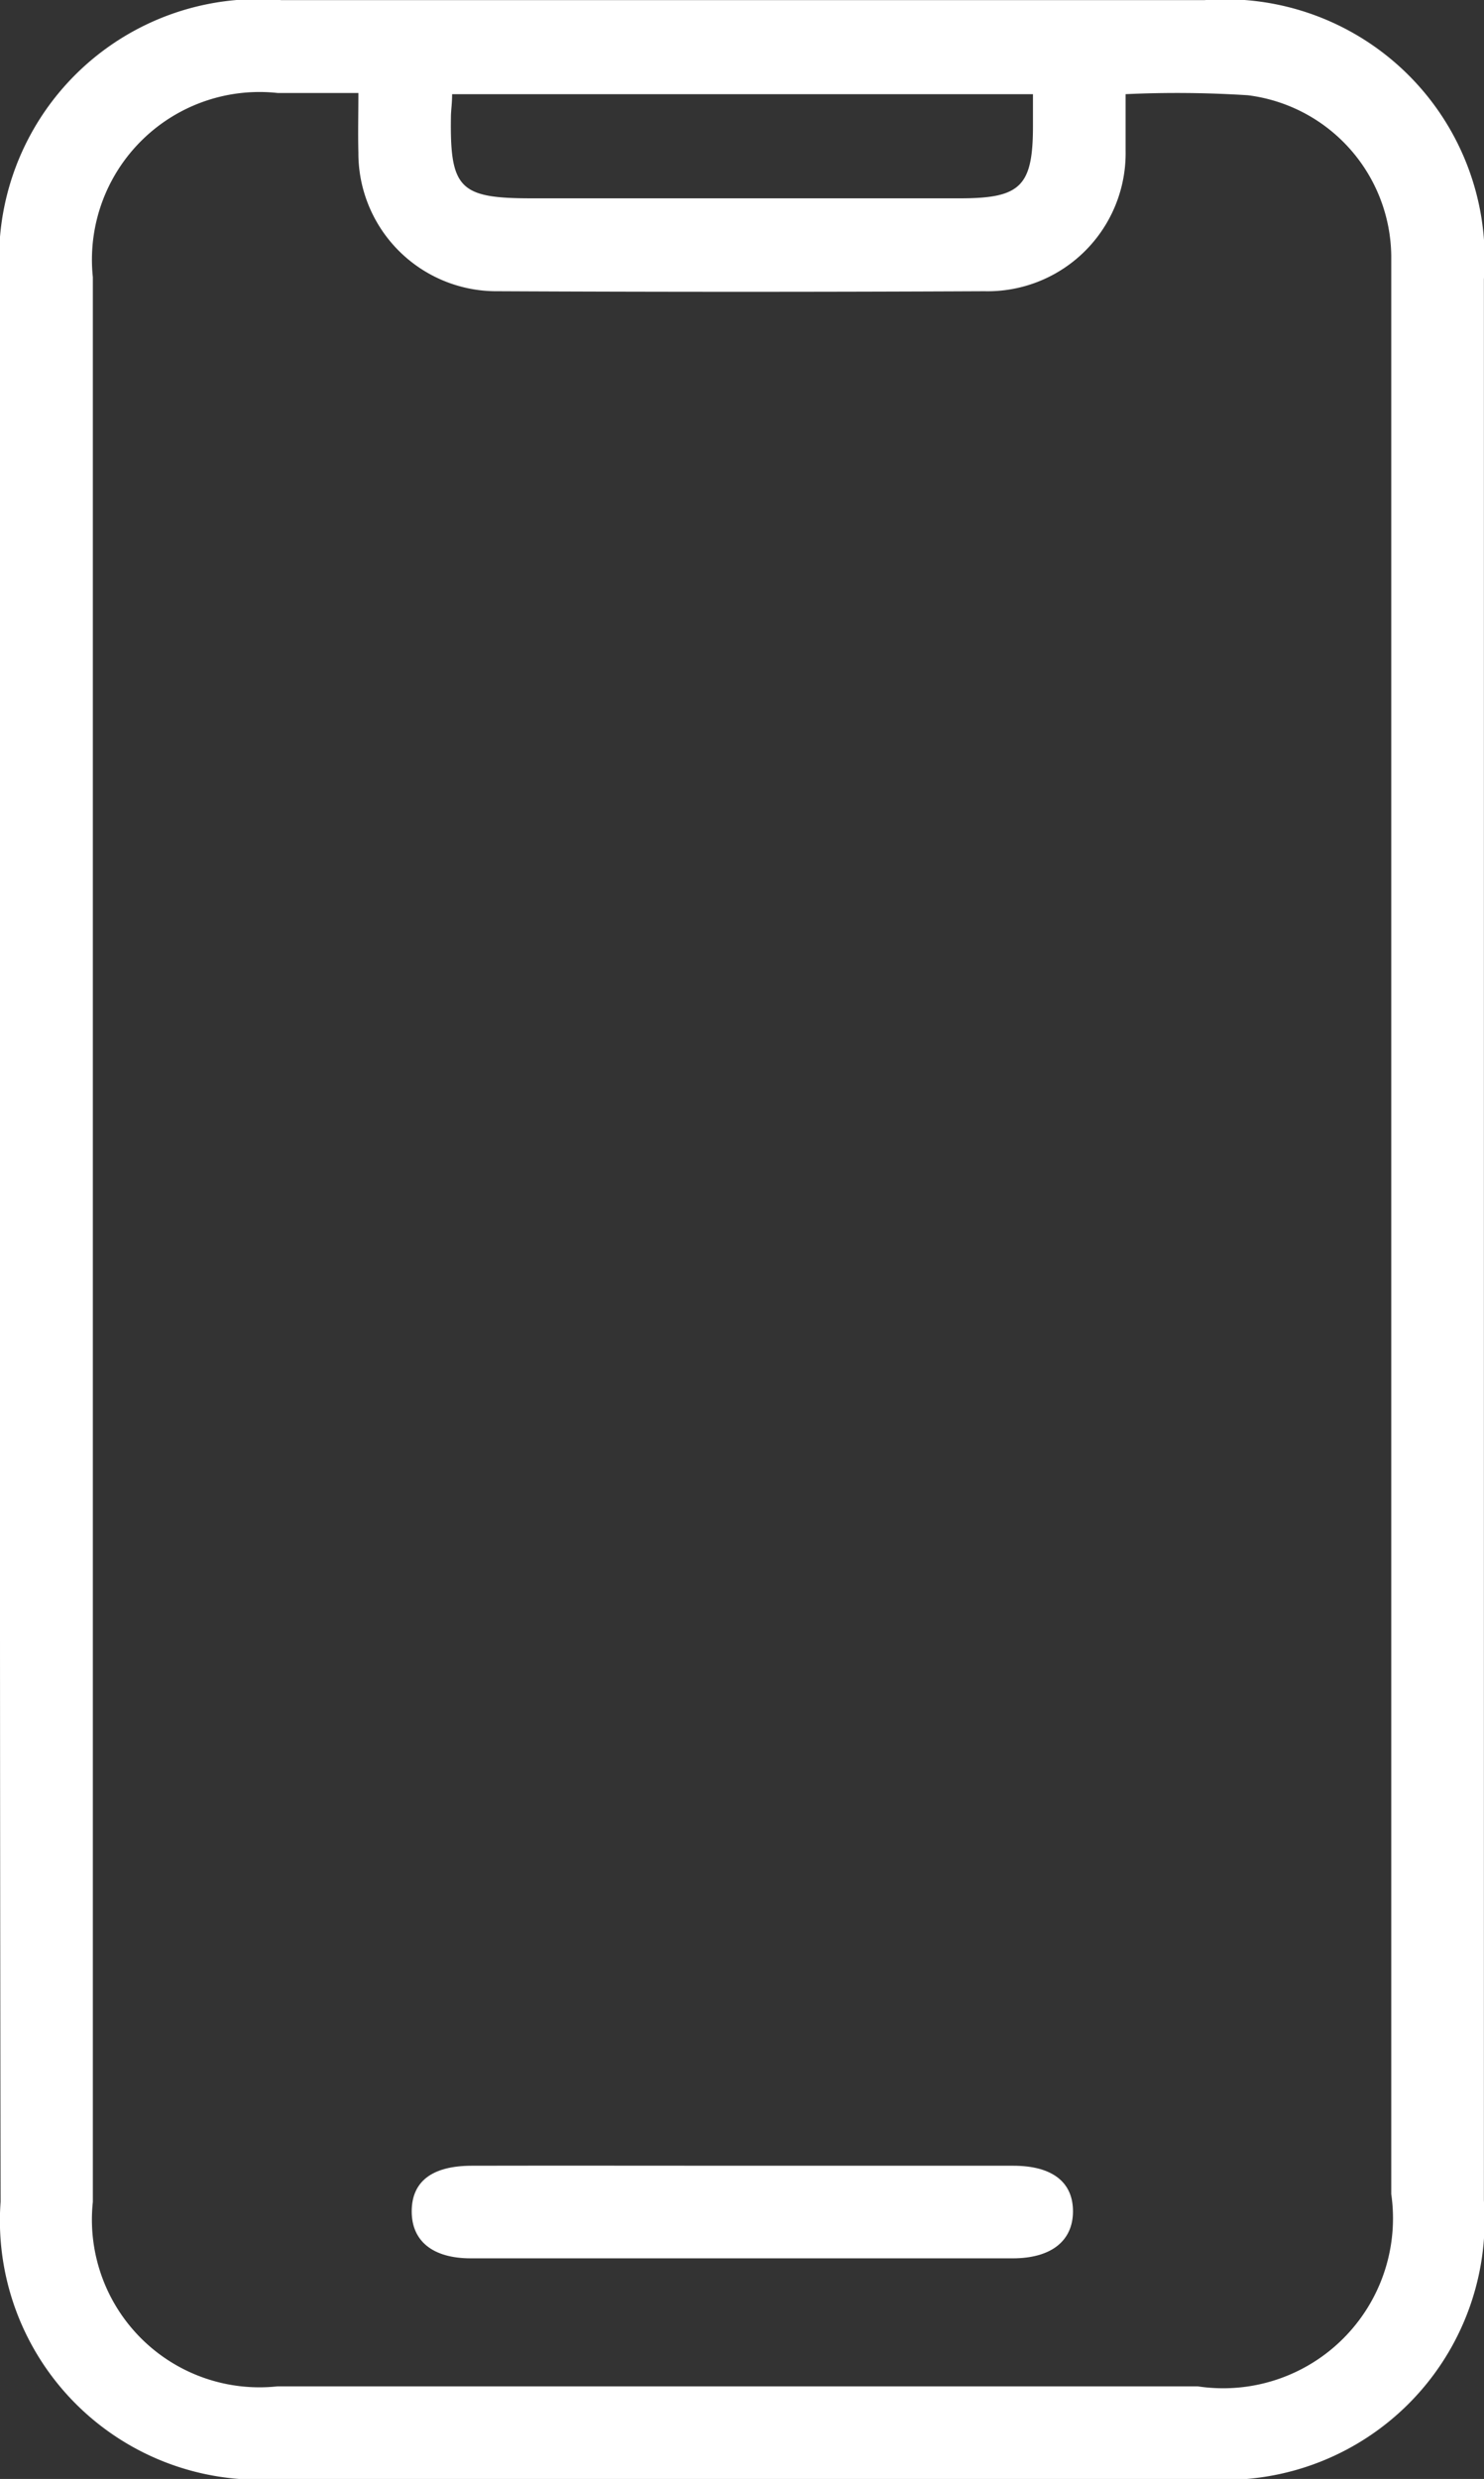 <svg xmlns="http://www.w3.org/2000/svg" width="15.056" height="25.137" viewBox="0 0 15.056 25.137">
    <rect x="0" y="0" width="15.056" height="25.137" fill="#333333" stroke="none"/>
    <g data-name="Group 58">
        <g data-name="Group 57">
            <path data-name="Path 34" d="M3705.567 1736.585v-9.709a2.63 2.63 0 0 1 2.852-2.839h9.371a2.632 2.632 0 0 1 2.832 2.828v19.486a2.634 2.634 0 0 1-2.837 2.823h-9.4a2.628 2.628 0 0 1-2.812-2.812q-.008-4.889-.006-9.777zm11.42-11.594v.574a1.4 1.4 0 0 1-1.433 1.424q-2.468.012-4.937 0a1.4 1.4 0 0 1-1.414-1.405c-.005-.2 0-.393 0-.605h-.819a1.7 1.7 0 0 0-1.875 1.867v19.518a1.7 1.7 0 0 0 1.873 1.87h9.337a1.723 1.723 0 0 0 1.963-1.95V1726.634a1.66 1.66 0 0 0-1.454-1.632 11.237 11.237 0 0 0-1.241-.011zm-6.833 0c0 .088-.01.153-.012.218-.012.738.085.838.812.838h4.357c.616 0 .738-.125.736-.749v-.307z" transform="translate(-3705.567 -1724.036)" style="fill:#fff"/>
            <path data-name="Path 35" d="M3721.629 1790.952h2.752c.4 0 .608.169.606.466s-.221.472-.609.473h-5.5c-.39 0-.6-.177-.6-.476s.2-.462.607-.463c.909-.002 1.827 0 2.744 0z" transform="translate(-3714.101 -1768.991)" style="fill:#fff"/>
        </g>
    </g>
</svg>
